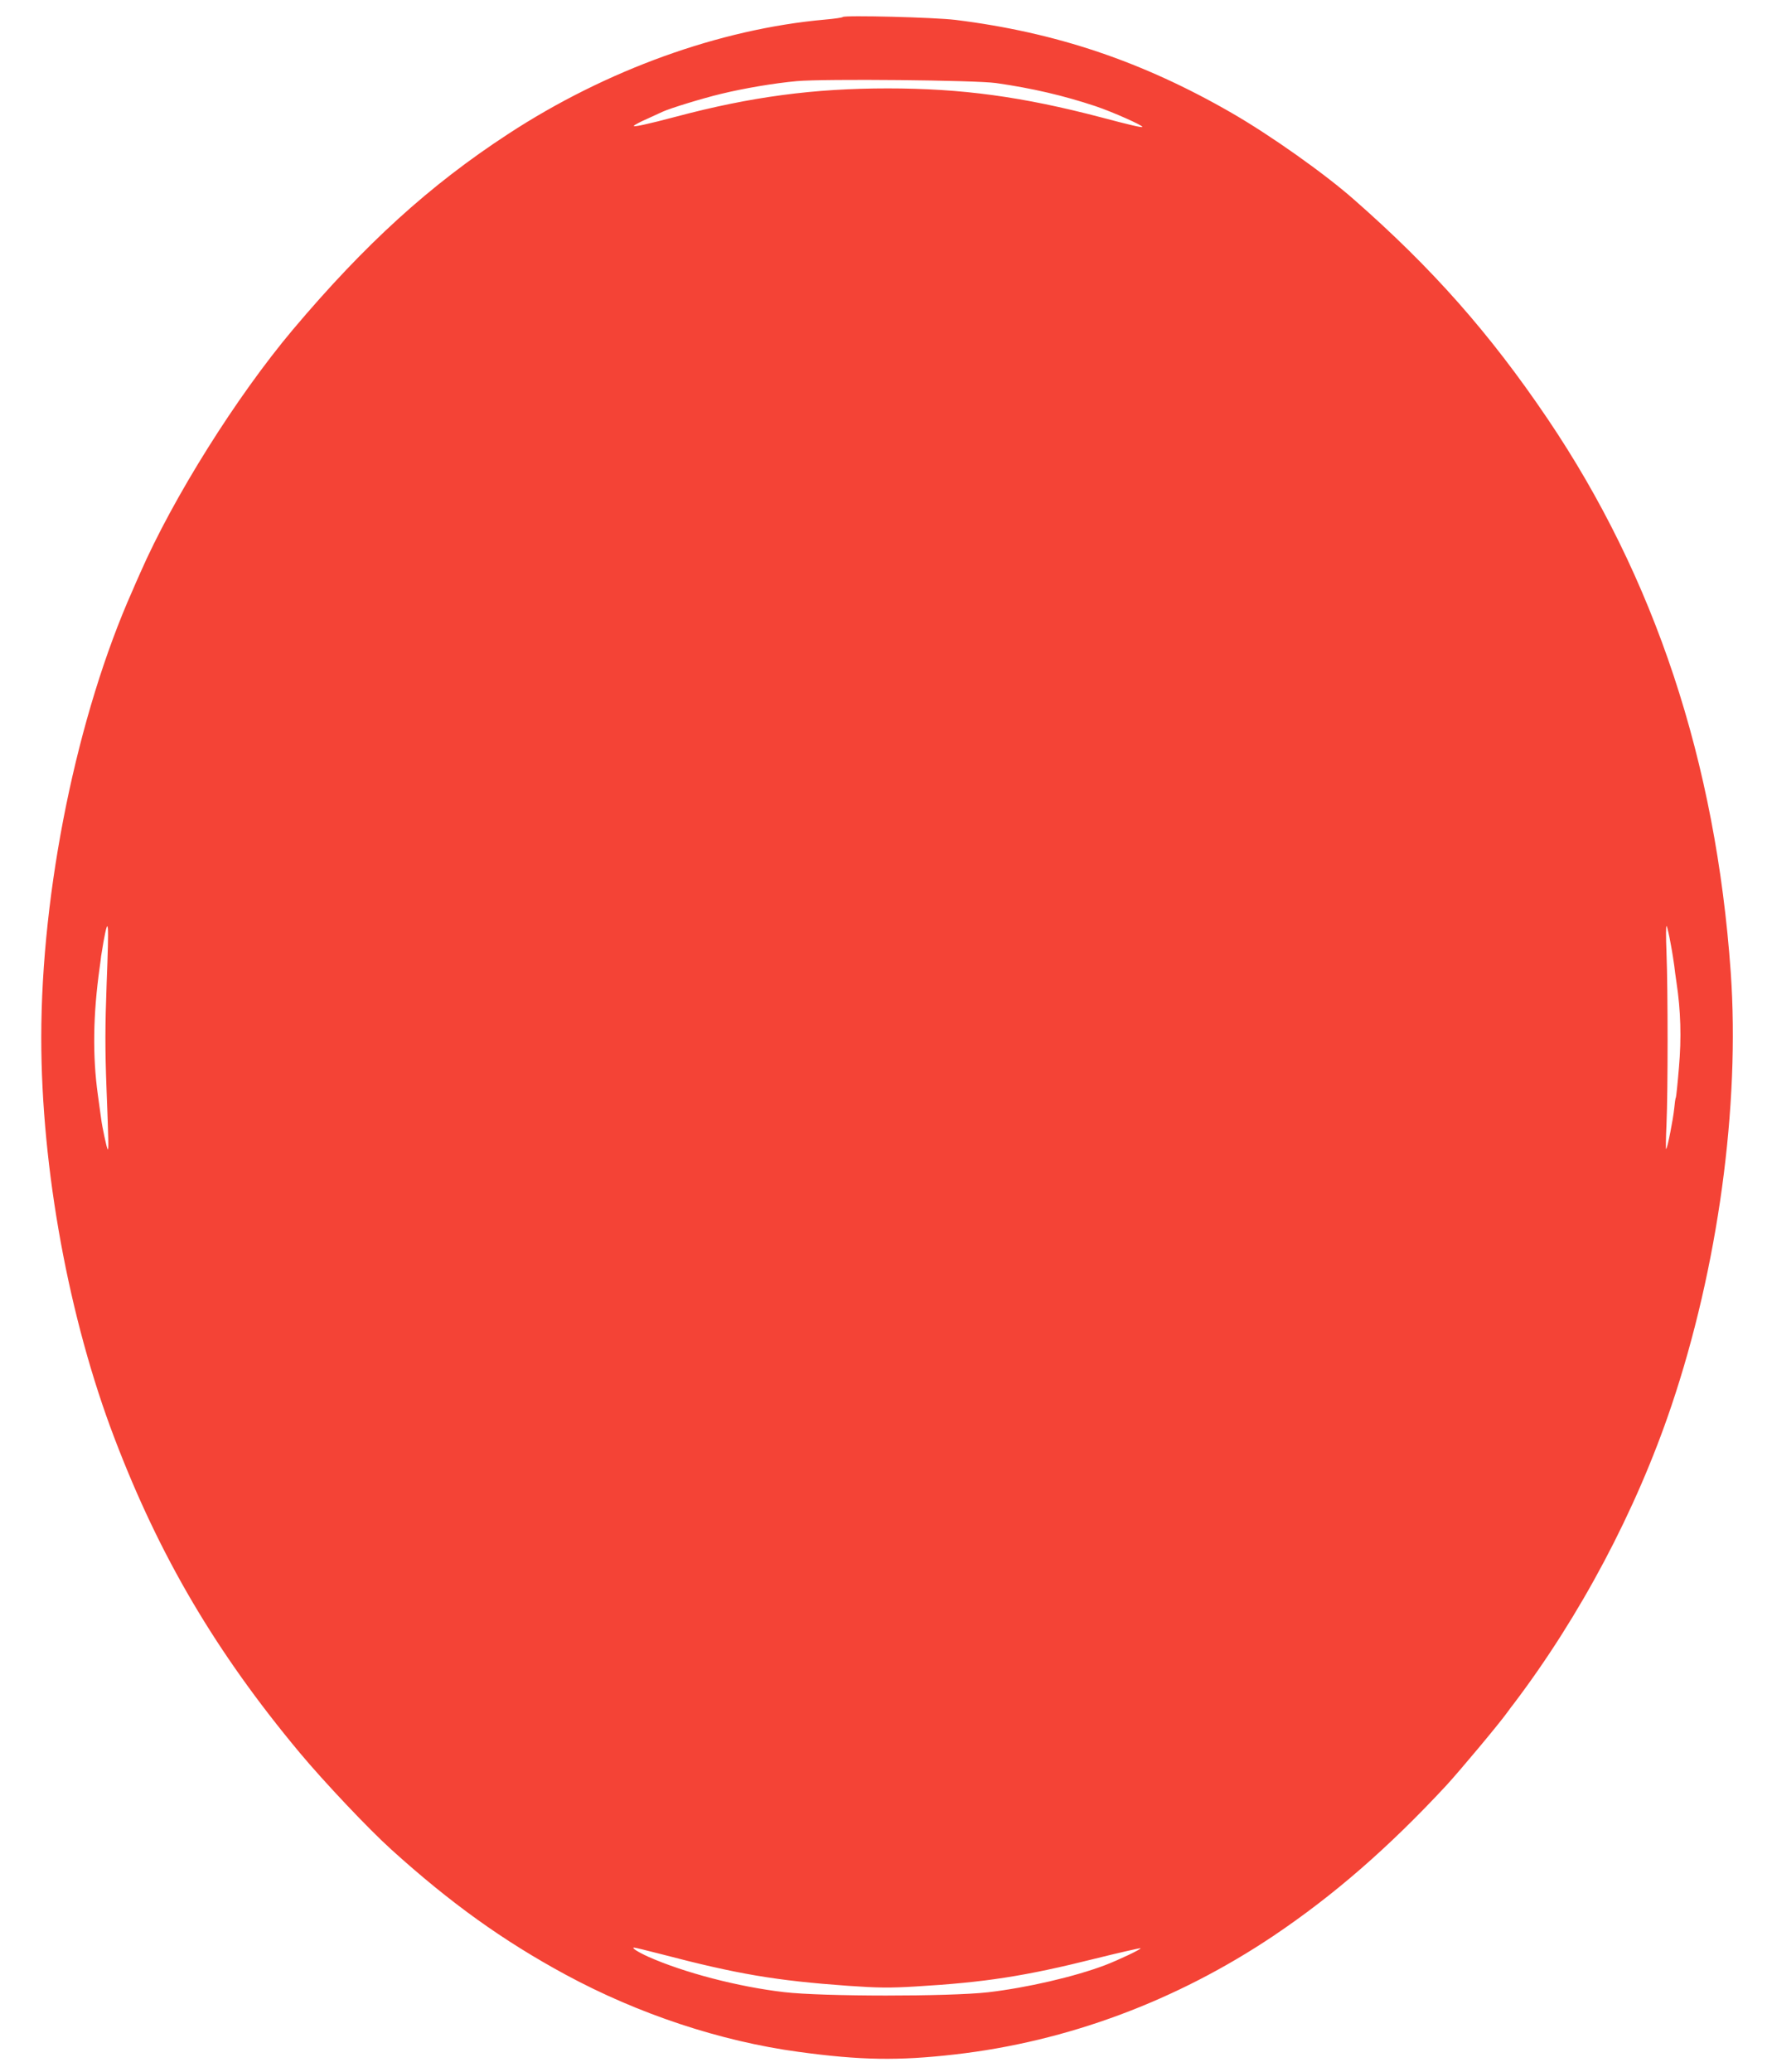 <?xml version="1.0" standalone="no"?>
<!DOCTYPE svg PUBLIC "-//W3C//DTD SVG 20010904//EN"
 "http://www.w3.org/TR/2001/REC-SVG-20010904/DTD/svg10.dtd">
<svg version="1.0" xmlns="http://www.w3.org/2000/svg"
 width="1095pt" height="1280pt" viewBox="0 0 1095 1280"
 preserveAspectRatio="xMidYMid meet">
<g transform="translate(0,1280) scale(0.1,-0.1)"
fill="#f44336" stroke="none">
<path d="M5208 12695 c-3 -4 -53 -11 -110 -16 -651 -58 -1352 -311 -1957 -706
-486 -317 -885 -680 -1332 -1210 -349 -415 -739 -1037 -943 -1503 -16 -36 -37
-83 -46 -105 -344 -771 -565 -1854 -565 -2765 0 -807 170 -1735 453 -2475 278
-729 626 -1320 1143 -1940 151 -181 428 -474 569 -601 364 -329 689 -562 1075
-771 449 -243 958 -412 1440 -477 380 -52 616 -56 965 -16 694 79 1369 330
1970 733 373 251 710 544 1066 927 83 90 329 384 379 454 11 15 28 39 39 52
410 541 756 1192 974 1839 288 853 425 1854 367 2680 -92 1300 -469 2438
-1133 3420 -355 525 -711 928 -1197 1354 -183 161 -517 397 -755 534 -552 318
-1085 497 -1705 574 -131 16 -684 30 -697 18z m947 -408 c223 -32 417 -77 615
-143 105 -35 297 -121 289 -128 -4 -5 -77 12 -254 59 -488 128 -862 179 -1320
179 -456 0 -846 -52 -1305 -174 -181 -48 -270 -67 -263 -57 3 5 40 25 82 43
42 19 85 39 96 44 45 21 247 83 360 110 144 35 334 67 470 79 171 15 1102 6
1230 -12z m4169 -5317 c10 -52 19 -113 22 -135 2 -22 9 -69 14 -105 26 -171
31 -342 15 -523 -8 -98 -17 -182 -19 -186 -3 -4 -7 -34 -10 -66 -7 -69 -41
-243 -50 -252 -3 -3 -2 65 2 153 9 204 9 826 0 1059 -4 99 -4 173 1 165 4 -8
16 -58 25 -110z m-9665 -243 c-10 -273 -10 -406 -1 -648 13 -332 14 -385 7
-378 -5 6 -34 138 -40 189 -3 19 -12 85 -20 145 -34 243 -30 498 11 790 4 27
8 59 9 70 2 11 8 49 14 85 32 175 35 133 20 -253z m3429 -5998 c470 -123 706
-163 1152 -195 188 -13 257 -14 420 -4 424 25 672 63 1104 171 153 38 281 67
284 65 5 -6 -135 -72 -218 -104 -190 -72 -484 -140 -725 -168 -241 -27 -1021
-27 -1260 1 -284 33 -617 120 -838 218 -64 29 -108 57 -89 57 8 0 84 -19 170
-41z"/>
</g>
</svg>
